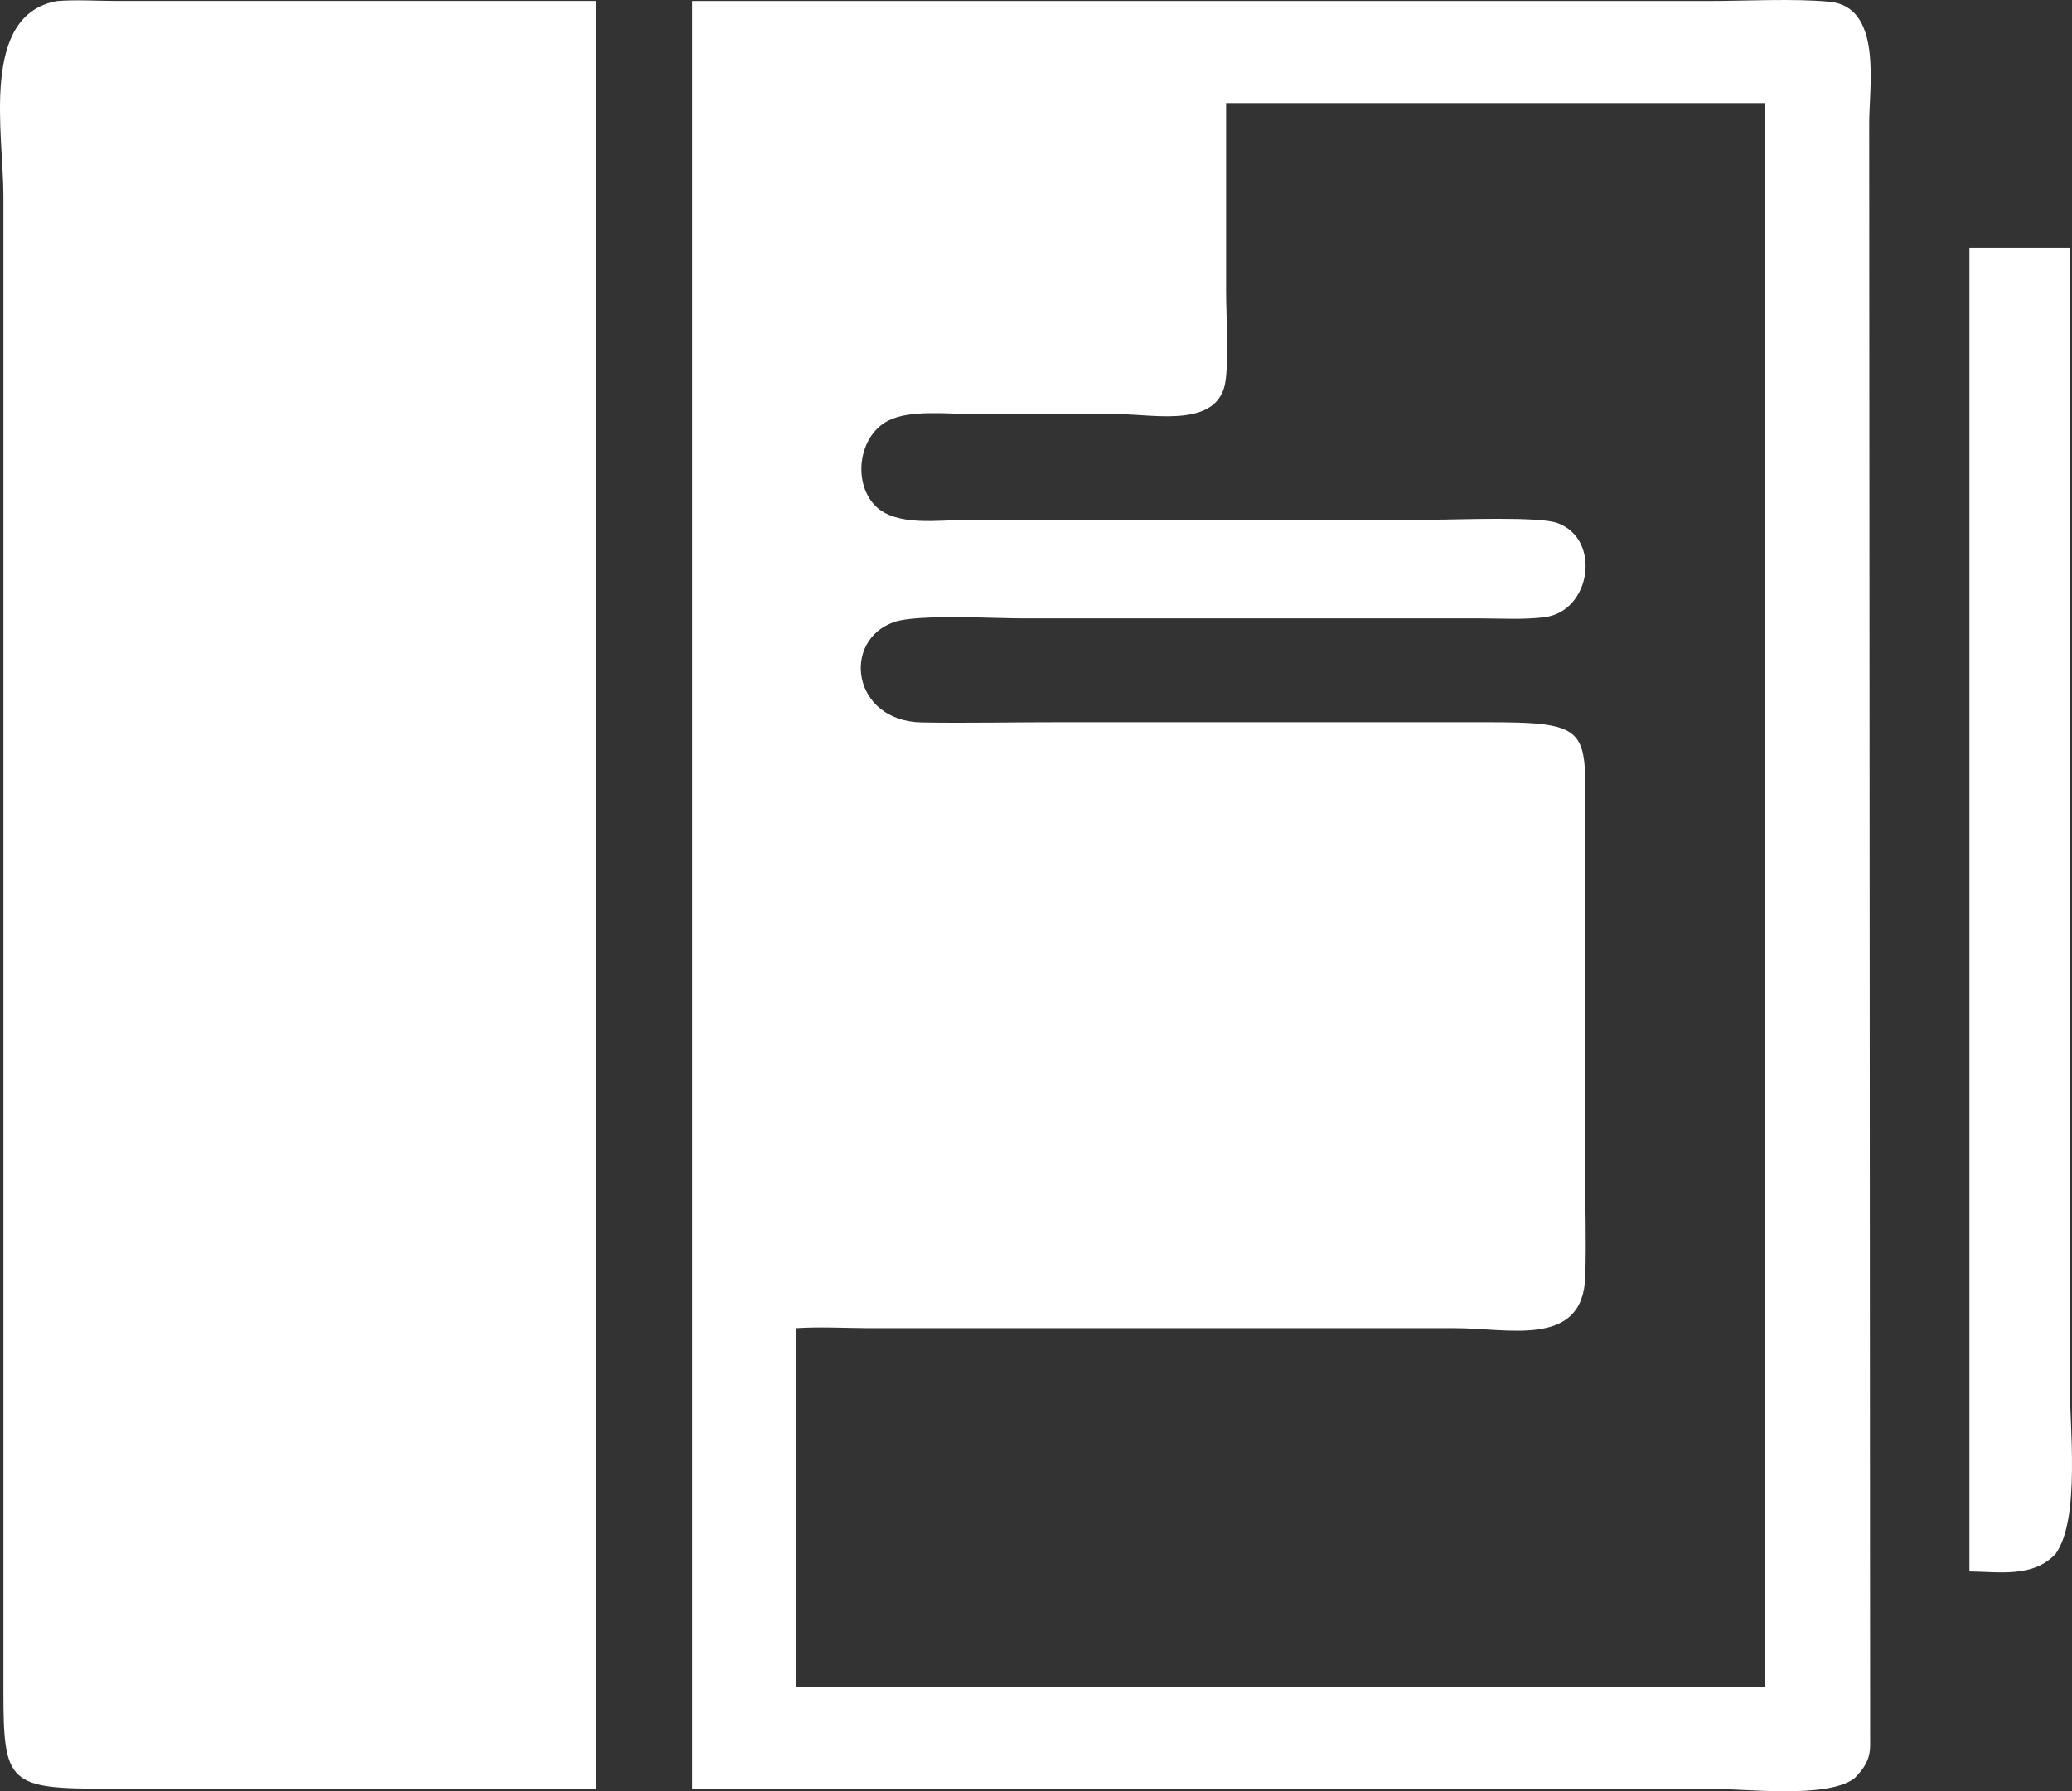 <?xml version="1.0" encoding="UTF-8"?> <svg xmlns="http://www.w3.org/2000/svg" id="_Слой_2" data-name="Слой 2" viewBox="0 0 285.26 246.61"><rect x="0" y="0" width="285.26" height="246.61" fill="#333333" stroke="none"/><defs><style> .cls-1 { fill: #fff; } </style></defs><g id="_Слой_2-2" data-name=" Слой 2"><g><path class="cls-1" d="M74.54,246.26H15.14c-13.97.03-14.67-.58-14.67-13.44V26.95C.47,18.34-2.8,2.01,7.89.14c2.61-.2,5.36-.02,7.99-.01h66.16v246.14h-7.49Z"></path><path class="cls-1" d="M95.29,246.26V.14h139.79c5.06,0,11.92-.37,16.8.1,7.31.7,5.46,11.63,5.46,16.69l.13,223.38c-.02,1.98-.83,3.16-2.16,4.52-3.77,2.84-14.99,1.44-19.82,1.43H95.29ZM184.85,14.19h-16.05v25.9c.01,3.65.37,8.7-.05,12.18-.81,6.76-9.71,4.77-14.56,4.76l-20.38-.03c-3.31,0-8.52-.62-11.52.91-4.09,2.09-4.95,8.51-1.78,11.73,2.85,2.9,8.81,1.94,12.46,1.94l64.43-.03c3.27,0,14.46-.48,17.02.46,6.09,2.23,4.63,12.14-1.76,12.96-2.82.36-5.78.18-8.63.17h-63.3c-3.81-.01-14.4-.6-17.58.48-7.35,2.5-5.89,13.67,3.76,13.84,6.35.11,12.74-.04,19.1-.03h57.99c15.64-.04,14.23.85,14.23,14.87v46.54c0,4.95.18,9.96.02,14.91-.32,9.92-10.67,7.06-18.03,7.1h-80.64c-3.29-.02-6.7-.21-9.98,0v49.36h133.33V14.19h-58.07Z"></path><path class="cls-1" d="M271.14,216.35V34.11h13.78v155.79c0,6.11,1.54,19.25-1.92,24.03-3.11,3.32-7.79,2.45-11.86,2.42Z"></path></g></g></svg> 